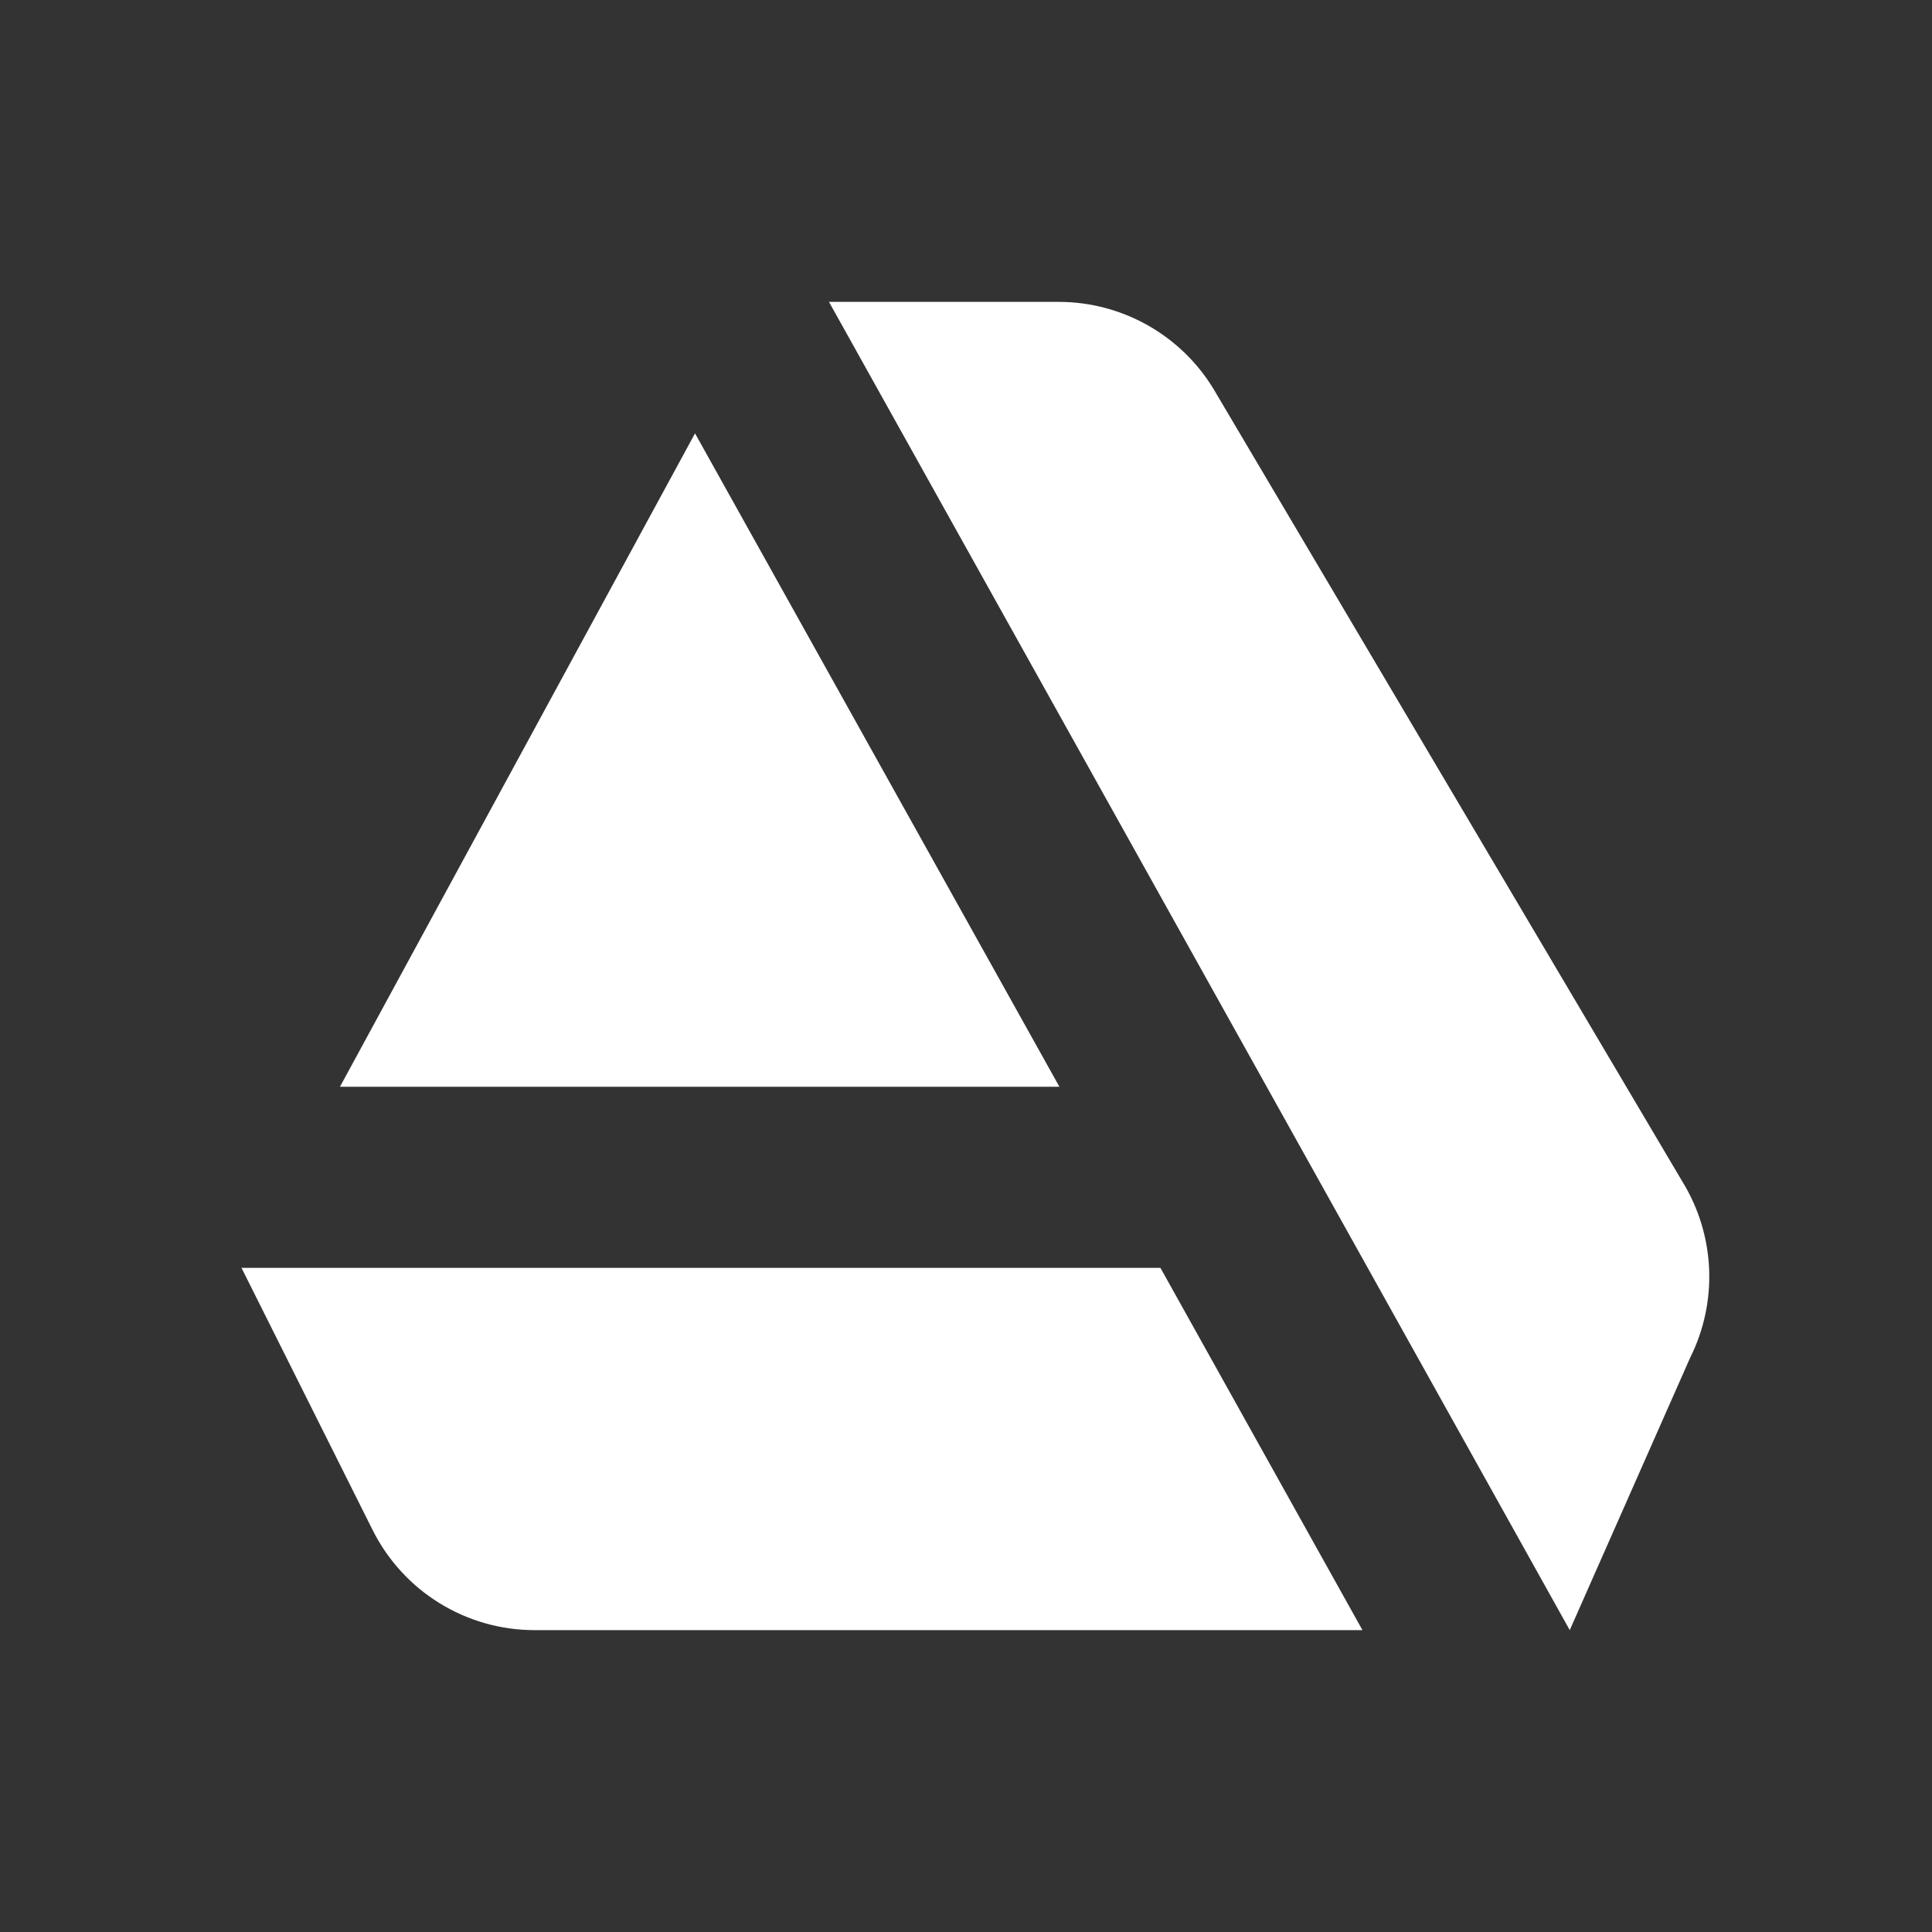 <?xml version="1.0" encoding="UTF-8"?> <svg xmlns="http://www.w3.org/2000/svg" width="800" height="800" viewBox="0 0 800 800" fill="none"><rect x="0" y="0" width="800" height="800" fill="#333333" stroke="none"/> <path d="M343.262 125L650 675L699.854 562.207C711.429 539.057 710.252 511.577 696.777 489.502L502.393 160.889C488.768 138.614 464.504 125 438.379 125H343.262ZM287.793 179.443L140.771 450H438.672L287.793 179.443ZM100 525L154.297 633.545C166.997 658.945 192.938 675 221.338 675H564.16L480.518 525H100Z" fill="white"></path> </svg> 